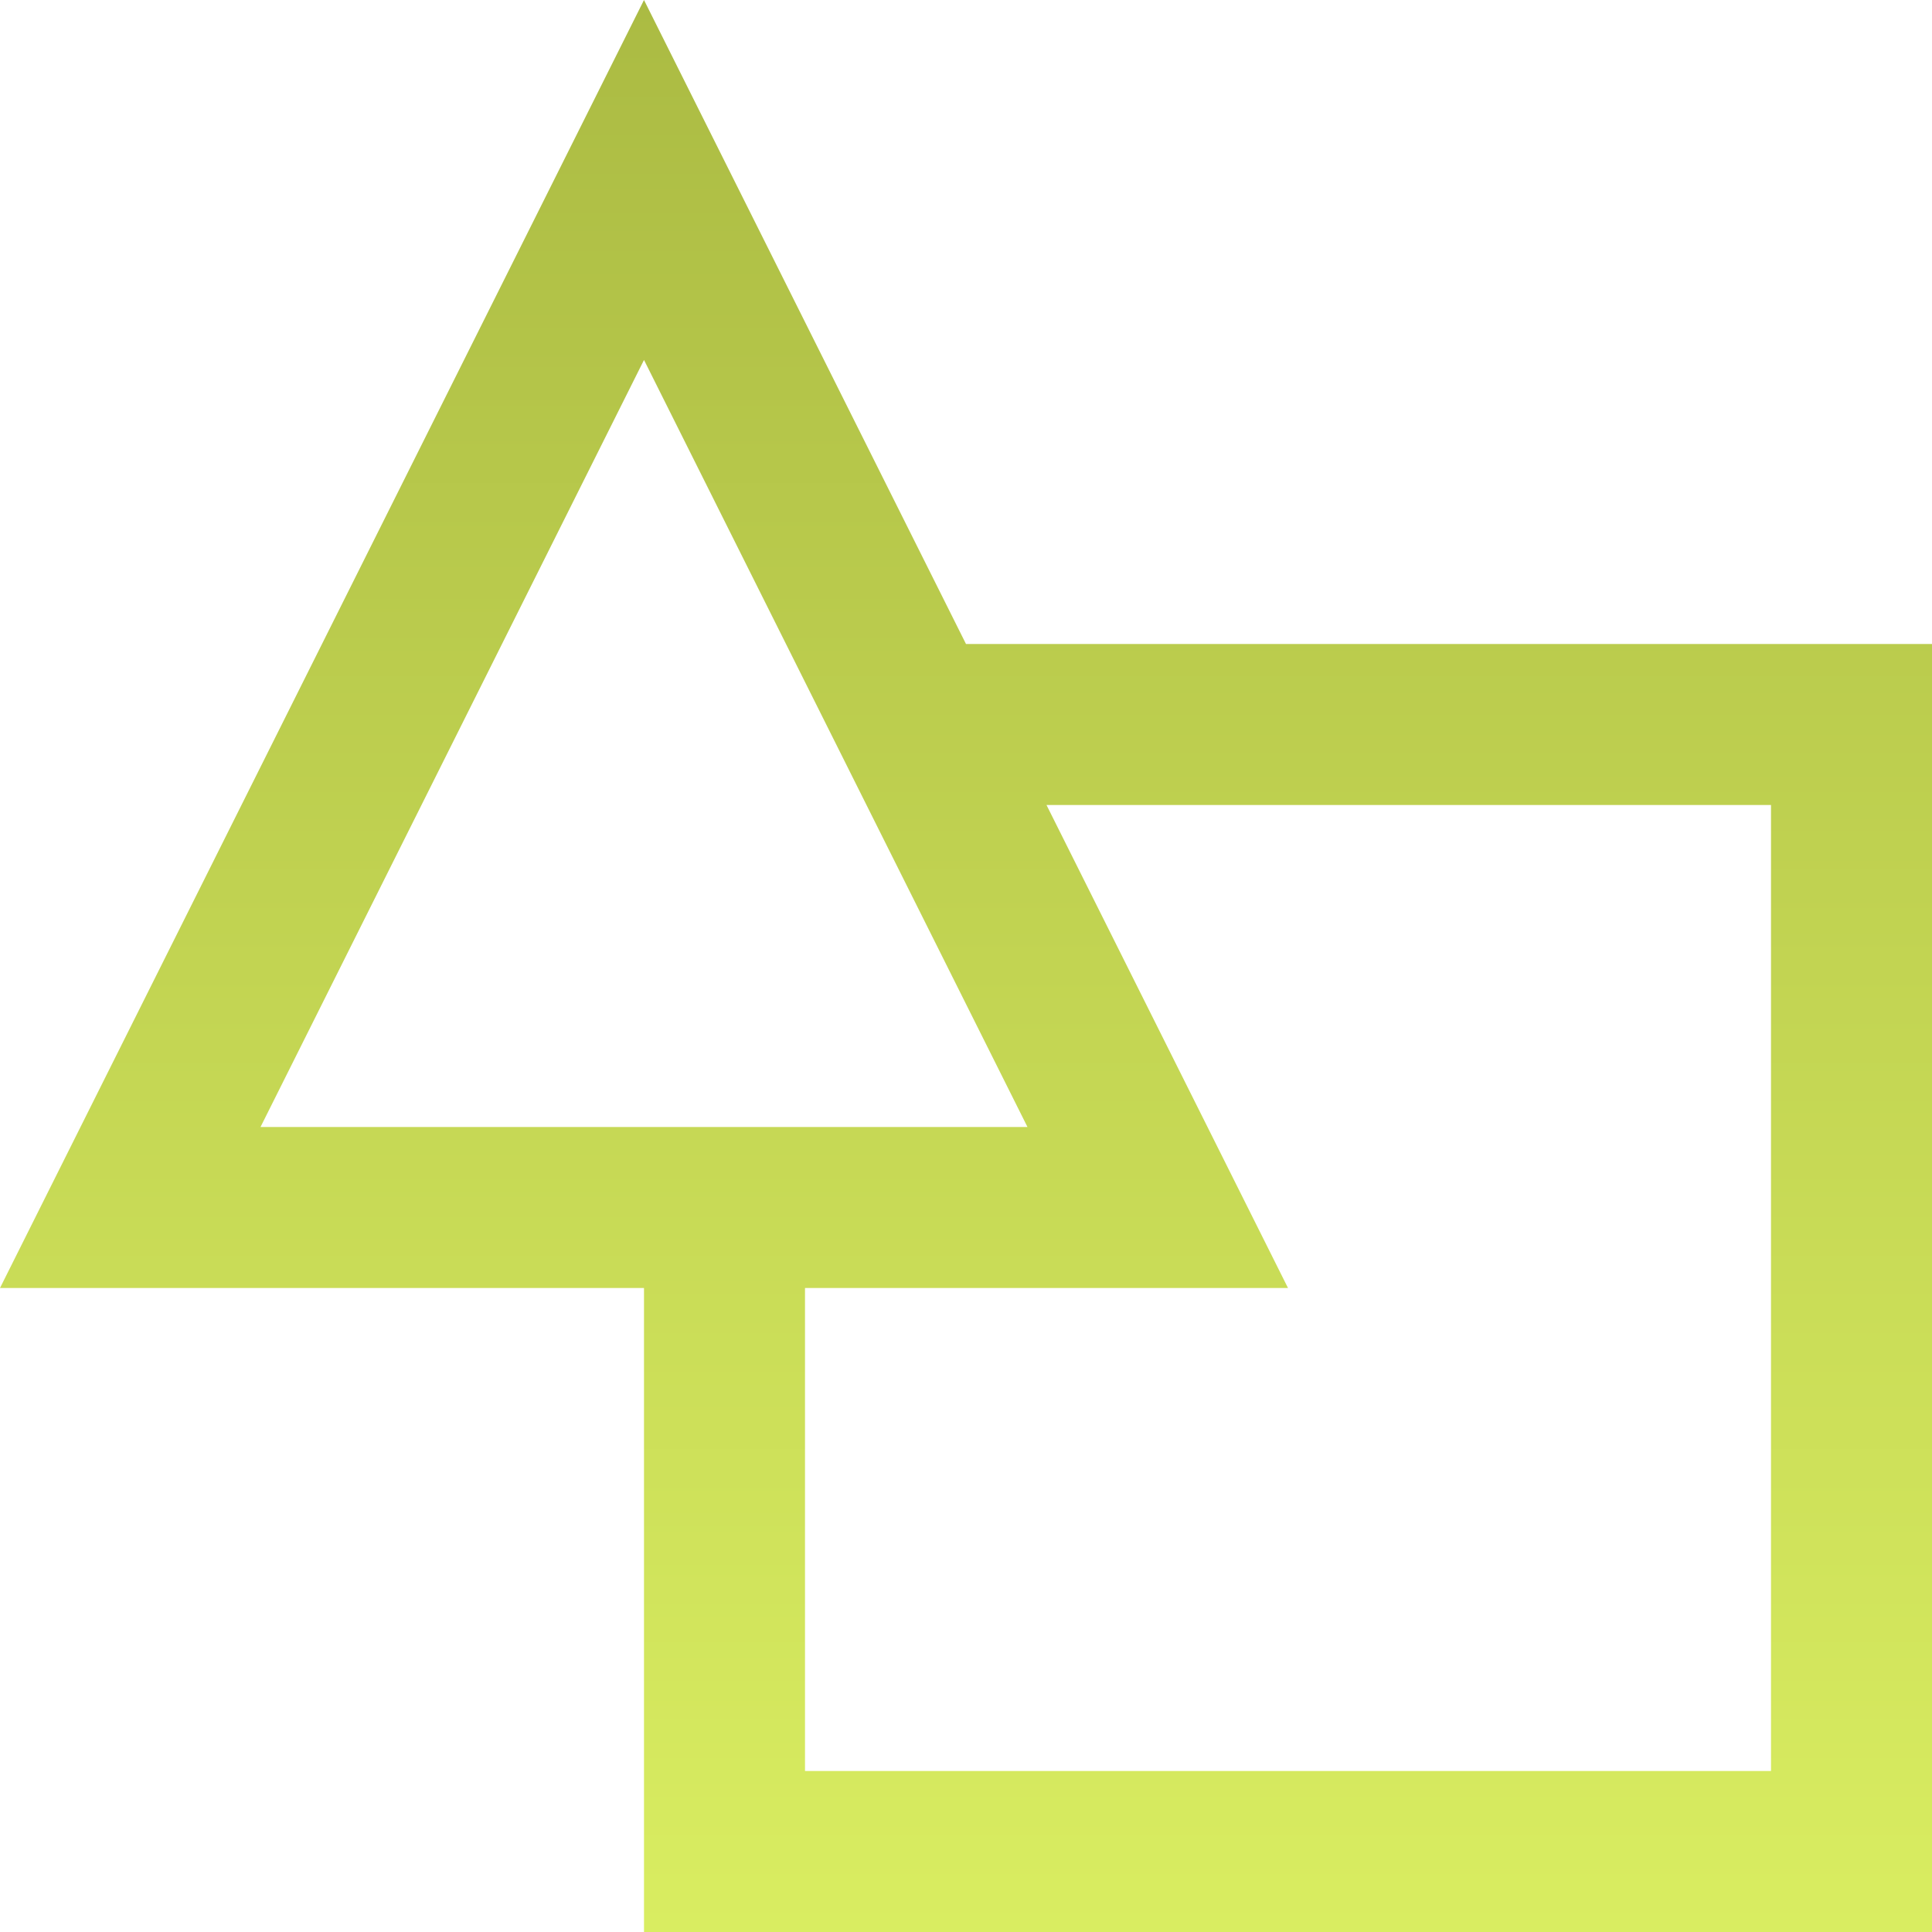 <?xml version="1.0" encoding="UTF-8"?> <svg xmlns="http://www.w3.org/2000/svg" width="45" height="45" viewBox="0 0 45 45" fill="none"><path d="M22.5 15L15 0L0 30H15V45H45V15H22.5ZM6.068 26.25L15 8.384L23.932 26.25H6.068ZM41.25 41.25H18.75V30H30L24.375 18.75H41.25V41.25Z" fill="url(#a)"></path><defs><linearGradient id="a" x1="22.5" y1="0" x2="22.5" y2="45" gradientUnits="userSpaceOnUse"><stop stop-color="#ABBB43"></stop><stop offset="1" stop-color="#D9ED61"></stop></linearGradient></defs></svg> 